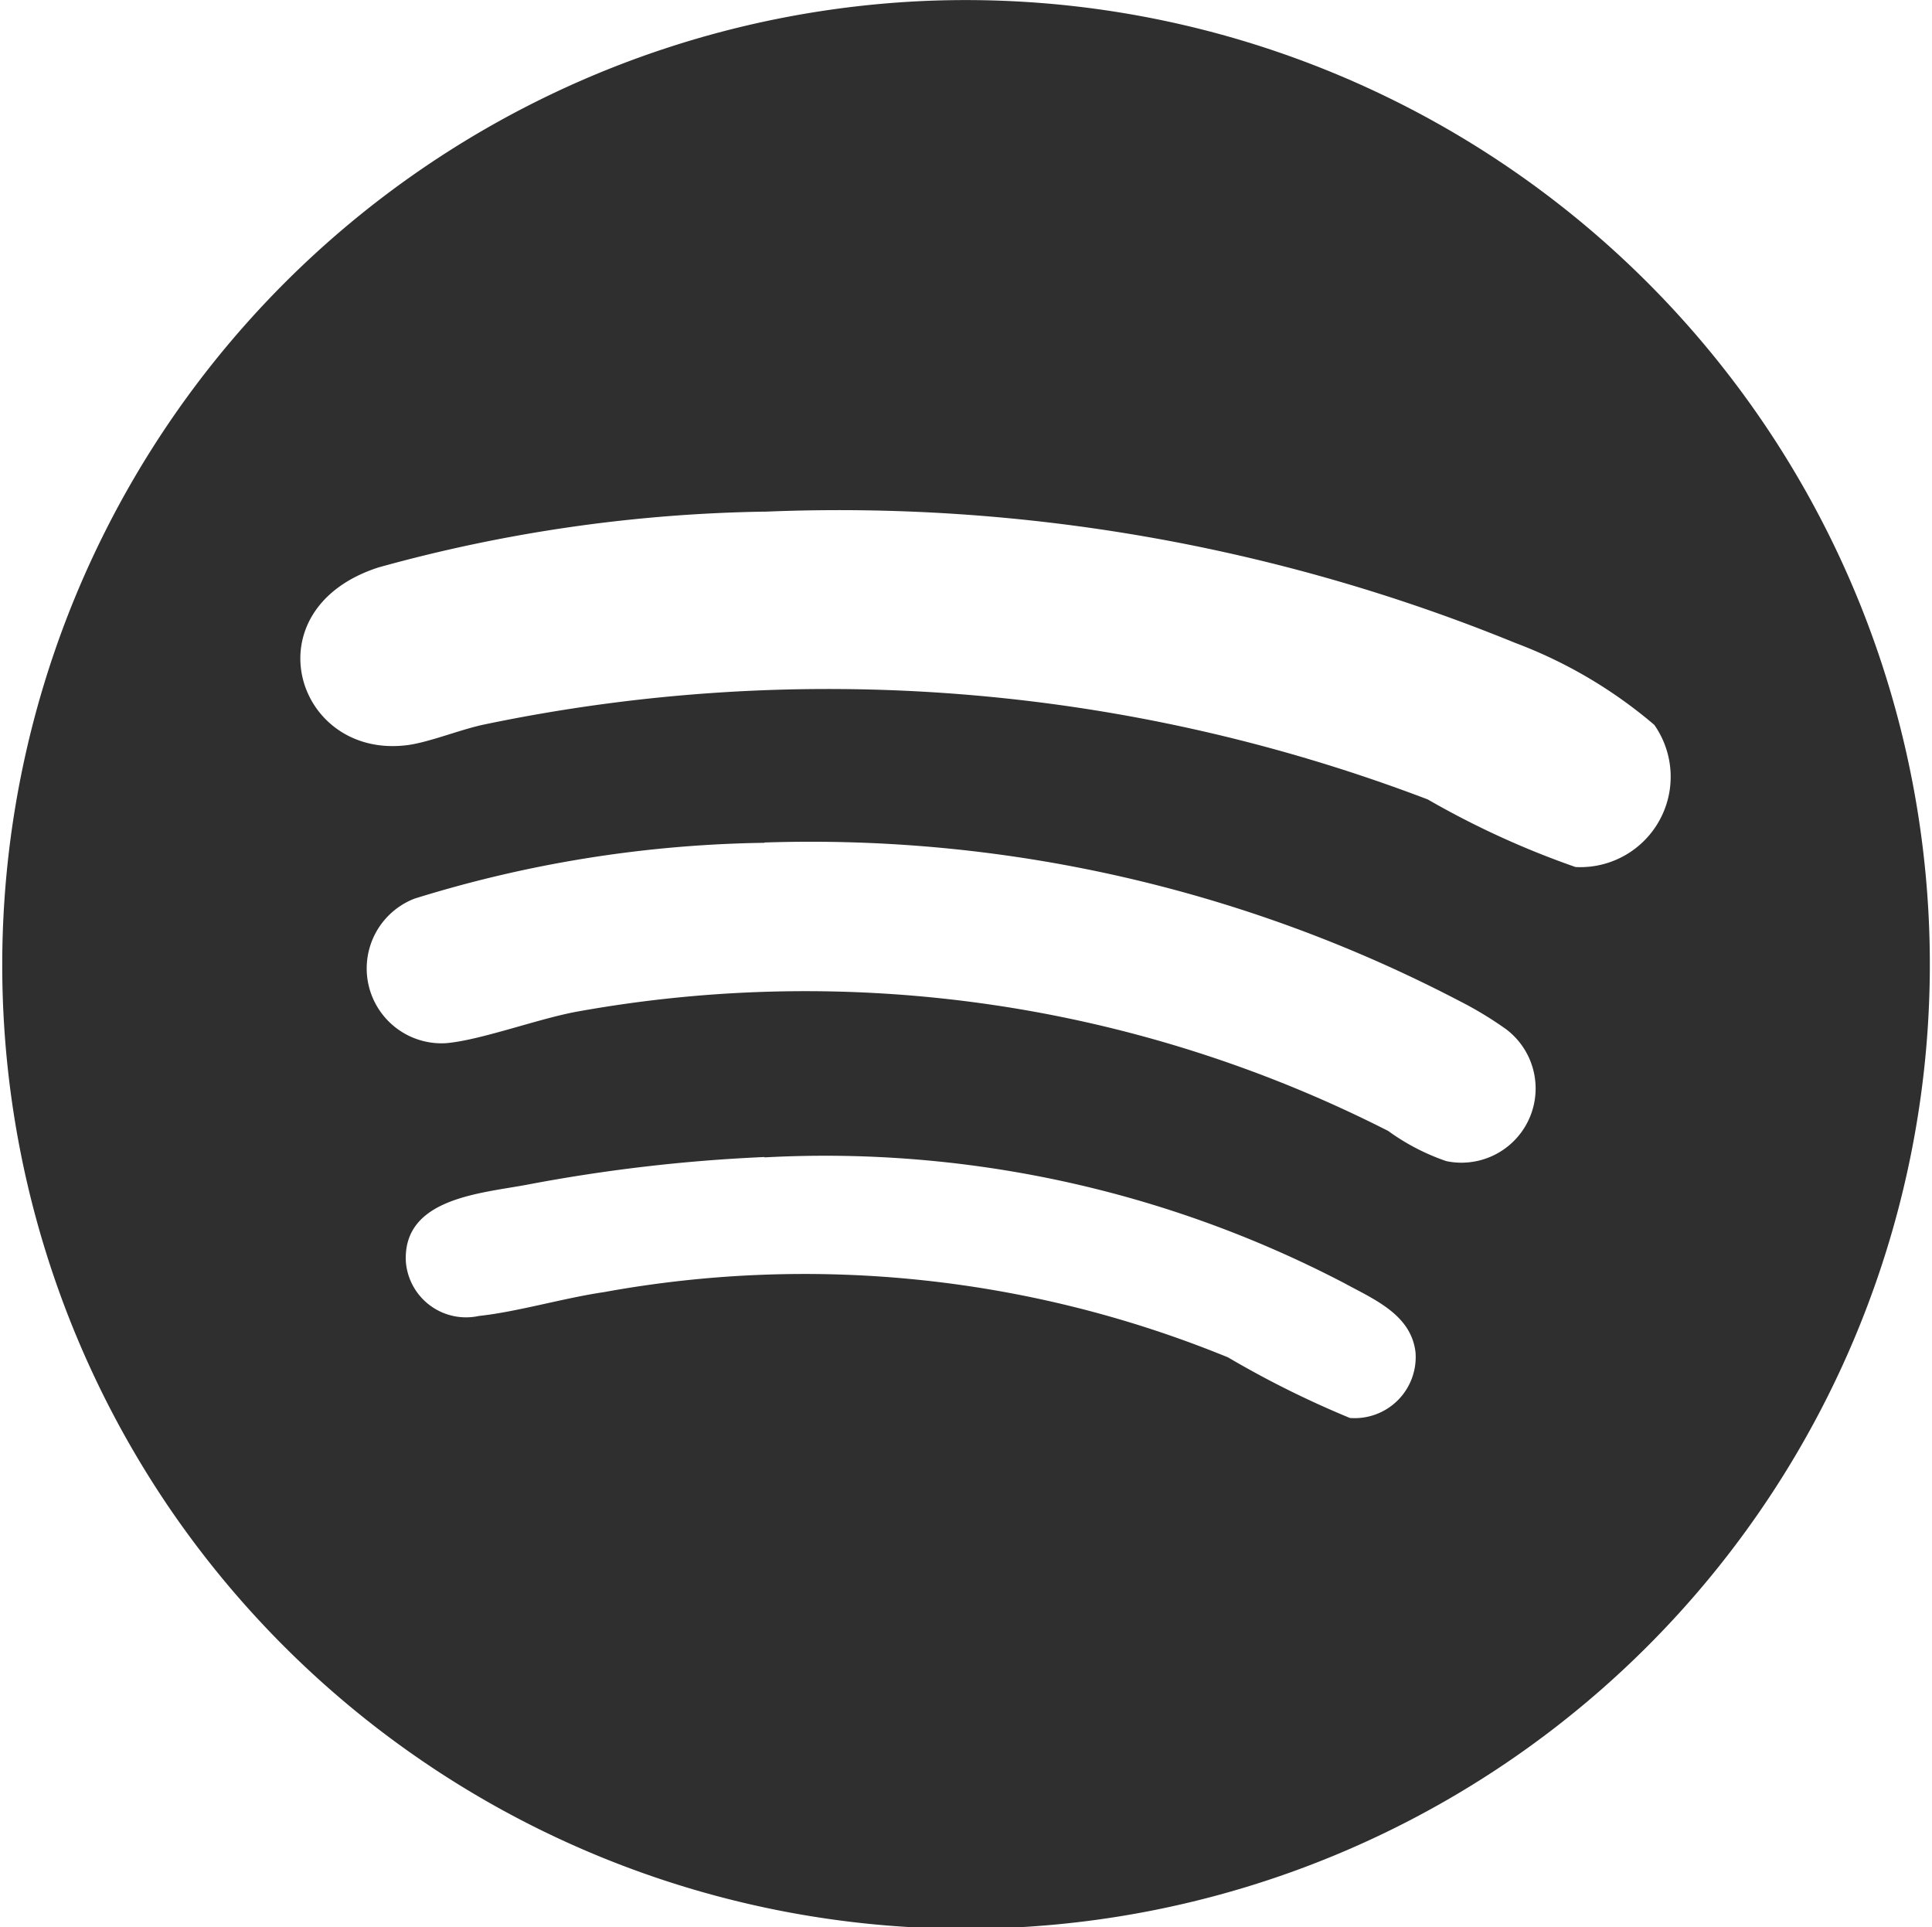 <svg id="icon_spotify_bk" xmlns="http://www.w3.org/2000/svg" xmlns:xlink="http://www.w3.org/1999/xlink" width="32.391" height="32.3" viewBox="0 0 32.391 32.3">
  <defs>
    <clipPath id="clip-path">
      <rect id="長方形_2485" data-name="長方形 2485" width="32.391" height="32.3" fill="#2f2f2f"/>
    </clipPath>
  </defs>
  <g id="グループ_8072" data-name="グループ 8072">
    <g id="グループ_8071" data-name="グループ 8071" clip-path="url(#clip-path)">
      <path id="パス_1916" data-name="パス 1916" d="M15.411.02A16.164,16.164,0,1,1,2.818,25.245,16.177,16.177,0,0,1,15.411.02M12.818,8.576a25.618,25.618,0,0,0-6.472.935c-2.167.7-1.393,3.217.482,2.979.361-.046.883-.259,1.276-.343A28.229,28.229,0,0,1,23.937,13.4a14.564,14.564,0,0,0,2.477,1.133,1.515,1.515,0,0,0,1.321-2.383,7.834,7.834,0,0,0-2.33-1.373,29.986,29.986,0,0,0-12.587-2.2m0,5.55a20.678,20.678,0,0,0-5.869.936,1.255,1.255,0,0,0,.525,2.423c.576-.047,1.547-.41,2.2-.529a21.543,21.543,0,0,1,13.6,2,3.685,3.685,0,0,0,.975.506,1.244,1.244,0,0,0,1.006-2.208,6.077,6.077,0,0,0-.778-.472,23.5,23.5,0,0,0-11.661-2.661m0,5.272a27.775,27.775,0,0,0-3.98.464c-.782.147-2.093.225-2.031,1.3a1.012,1.012,0,0,0,1.224.9c.646-.069,1.417-.3,2.1-.4A18.729,18.729,0,0,1,20.59,22.753a16.258,16.258,0,0,0,2.042,1.015,1.024,1.024,0,0,0,1.1-1.1c-.073-.635-.7-.89-1.2-1.163A18.809,18.809,0,0,0,12.818,19.4" transform="translate(0 0)" fill="#2f2f2f"/>
    </g>
  </g>
</svg>
